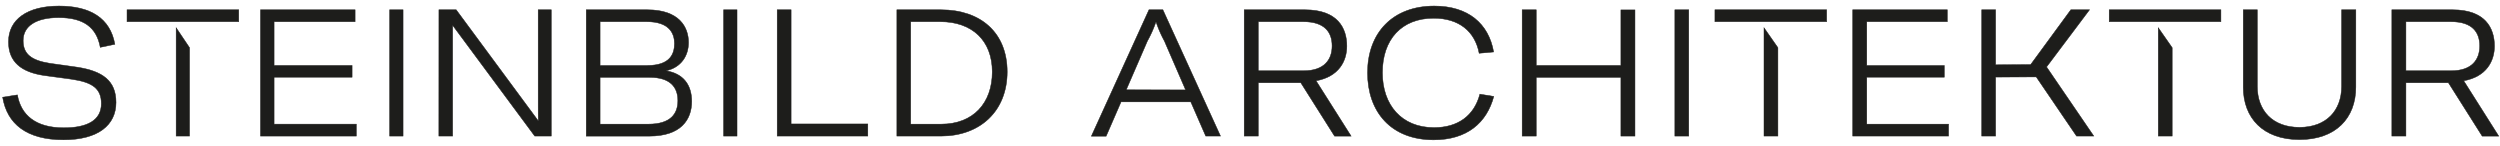 <svg id="Ebene_1" data-name="Ebene 1" xmlns="http://www.w3.org/2000/svg" viewBox="0 0 1080 62.87"><defs><style>.cls-1{fill:#1d1d1b;stroke:#1d1d1b;stroke-miterlimit:10;stroke-width:0.2px;}</style></defs><path class="cls-1" d="M1.14,42,7.52,41c1.53,8.68,7.83,14.21,20.05,14.21,10,0,16.21-3.15,16.21-10.44,0-6.69-4.07-9.23-12.68-10.53L18.89,32.58C9.2,31.12,3.67,26.74,3.67,18.06c0-9.61,8.07-15.45,21.82-15.45C39,2.61,47.62,7.84,49.62,19.13l-6.3,1.31c-1.61-8.61-7.15-12.83-18-12.83C15.66,7.61,10,11.22,10,17.52c0,5.69,3.31,8.53,11.45,9.83l12,1.69c10.68,1.69,16.67,5.69,16.67,15.22,0,9.75-7.68,16.13-22.67,16.13C11.43,60.39,3.06,53.48,1.14,42Z"/><path class="cls-1" d="M54.88,9.37V4.23h48.25V9.37Zm27,11.23V58.78H76.1V12Z"/><path class="cls-1" d="M740.85,9.37V4.23h48.26V9.37Zm27.2,11.23V58.78h-6V12Z"/><path class="cls-1" d="M911.18,9.37V4.23h48.25V9.37Zm27.2,11.23V58.78h-6V12Z"/><path class="cls-1" d="M153.94,53.63v5.15H112.53V4.23H153.4V9.37h-35V28.28h33.7v5.07H118.4V53.63Z"/><path class="cls-1" d="M168.32,58.78V4.23h5.8V58.78Z"/><path class="cls-1" d="M189.62,4.23h7.45L232.5,52.17h.07c-.07-1.92-.07-3.84-.07-6.53V4.23h5.65V58.78H231L195.54,10.92l0,47.86h-5.95Z"/><path class="cls-1" d="M298.82,43.8c0,7.83-4.61,15-18.28,15H253.26V4.23h26.43c13.68,0,17.75,7.45,17.75,14.13,0,5.61-3.07,10.76-9.76,12.22C295.21,31.73,298.82,36.73,298.82,43.8ZM259.23,9.37V28.28h20.38c10.07,0,11.76-5.15,11.76-9.53s-2.3-9.38-11.91-9.38Zm33.6,34.12c0-5.76-3.22-10.07-12.21-10.07H259.23V53.63h20.92C289.68,53.63,292.83,49.18,292.83,43.49Z"/><path class="cls-1" d="M312.59,58.78V4.23h5.8V58.78Z"/><path class="cls-1" d="M335.75,4.23h6V53.55h33.14v5.23H335.75Z"/><path class="cls-1" d="M387.45,4.23h19.08c17.05,0,28.58,9.83,28.58,26.81s-11.76,27.74-28.58,27.74H387.45Zm19.15,49.4c13.76,0,22.06-9,22.06-22.59S419.9,9.37,406.22,9.37h-12.8V53.63Z"/><path class="cls-1" d="M514.42,44H484.3l-6.45,14.83h-6.38L496.36,4.23h6l24.89,54.55h-6.38Zm-2.23-5.15L503,17.67a49.43,49.43,0,0,1-3.53-8.07h-.16a50.7,50.7,0,0,1-3.61,8.07L486.53,38.8Z"/><path class="cls-1" d="M561.94,35.73H543.57V58.78H537.5V4.23h26.28c14,0,18.05,7.83,18.05,15.67,0,6.46-3.45,13.22-13.29,15l15.14,23.9h-7.15Zm-18.37-5.15h19.52c9.14,0,12.37-4.92,12.37-10.76S572.31,9.37,563.09,9.37H543.57Z"/><path class="cls-1" d="M590.78,31.43c0-17.29,10.91-28.82,28.81-28.82,14.68,0,23.51,7.61,25.66,19.83L639,23c-1.84-9.52-8.76-15.13-19.67-15.13-13.82,0-22.13,9.14-22.13,23.51,0,14,8.31,23.74,22.29,23.74,10.37,0,17.36-5.15,19.82-14.45l6,1c-3.07,11.37-11.52,18.74-26,18.74C600.85,60.39,590.78,48.25,590.78,31.43Z"/><path class="cls-1" d="M706.3,58.78h-6.07V33.42H663.65V58.78h-6.07V4.23h6.07V28.28h36.58v-24h6.07Z"/><path class="cls-1" d="M723.54,58.78V4.23h6V58.78Z"/><path class="cls-1" d="M841.78,53.63v5.15H800.37V4.23h40.87V9.37h-34.8V28.28h33.5v5.07h-33.5V53.63Z"/><path class="cls-1" d="M879.65,33.22l-17.55.07V58.78h-6V4.23h6V28l15.15-.11L894.6,4.23h8.07L884.11,28.92l20.4,29.86h-7.45Z"/><path class="cls-1" d="M975.16,4.23V37.34c0,10.37,6.53,17.67,18.2,17.67s18.21-7.3,18.21-17.67V4.23h6.15V37.65c0,13.37-8.68,22.66-24.36,22.66S969.09,51,969.09,37.65V4.23Z"/><path class="cls-1" d="M1057.71,35.73h-18.36V58.78h-6.07V4.23h26.27c14,0,18.06,7.83,18.06,15.67,0,6.46-3.45,13.22-13.29,15l15.13,23.9h-7.14Zm-18.36-5.15h19.51c9.15,0,12.37-4.92,12.37-10.76s-3.14-10.45-12.37-10.45h-19.51Z"/></svg>